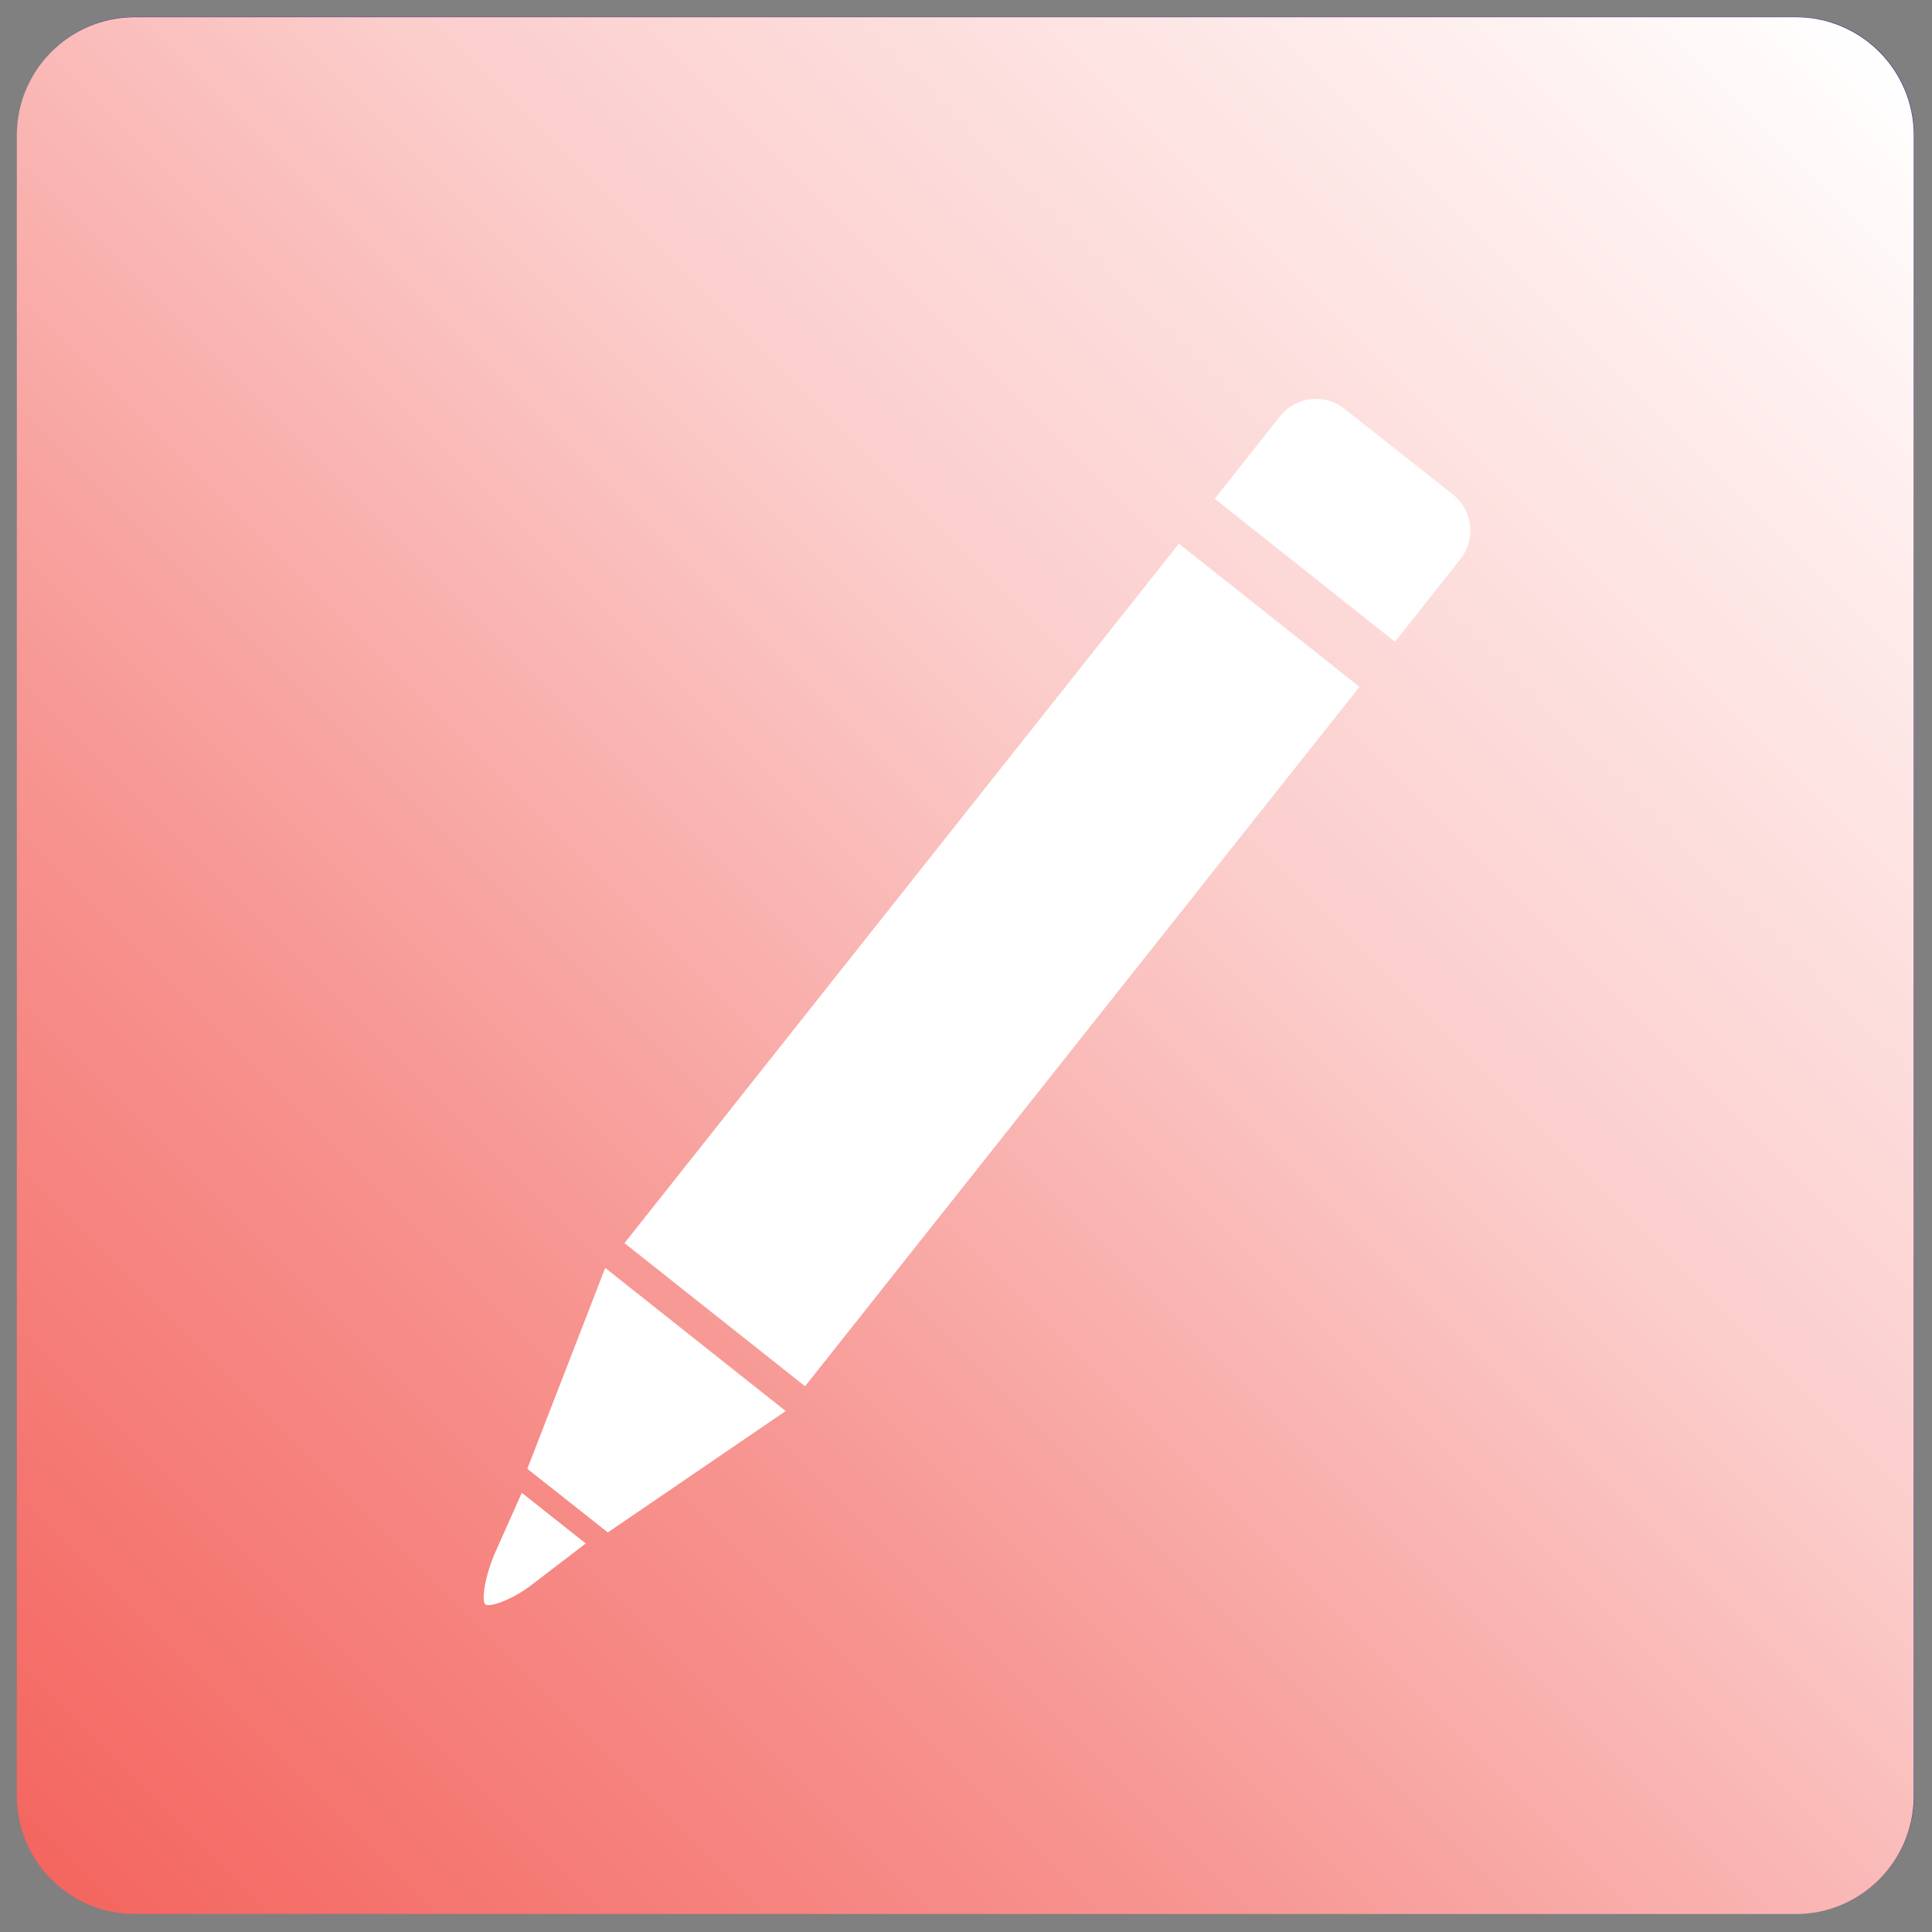 <svg width="96" height="96" viewBox="0 0 96 96" fill="none" xmlns="http://www.w3.org/2000/svg">
<rect x="0" y="0" width="96" height="96" fill="#808080" stroke="none"/>
<g clip-path="url(#clip0_733_6044)">
<path d="M89.24 0.836H6.722C3.48 0.836 0.852 3.464 0.852 6.706V89.224C0.852 92.466 3.48 95.094 6.722 95.094H89.24C92.482 95.094 95.11 92.466 95.11 89.224V6.706C95.11 3.464 92.482 0.836 89.24 0.836Z" fill="#491C84"/>
<path style="mix-blend-mode:soft-light" d="M89.224 0.852H6.706C3.464 0.852 0.836 3.48 0.836 6.722V89.24C0.836 92.482 3.464 95.11 6.706 95.11H89.224C92.466 95.11 95.094 92.482 95.094 89.24V6.722C95.094 3.48 92.466 0.852 89.224 0.852Z" fill="url(#paint0_linear_733_6044)"/>
<path d="M30.203 76.145L39.04 70.114L30.073 63.002L26.203 72.984L30.203 76.145Z" fill="white"/>
<path d="M25.929 74.178L24.59 77.177C24.074 78.387 23.913 79.564 24.122 79.725C24.332 79.886 25.525 79.467 26.493 78.693L29.105 76.693L25.929 74.178Z" fill="white"/>
<path d="M69.326 31.878L72.567 27.782C73.357 26.799 73.18 25.347 72.196 24.573L66.81 20.316C65.826 19.526 64.375 19.703 63.601 20.687L60.359 24.783L69.326 31.895V31.878Z" fill="white"/>
<path d="M58.578 27.015L31.031 61.77L40.004 68.882L67.551 34.127L58.578 27.015Z" fill="white"/>
</g>
<defs>
<linearGradient id="paint0_linear_733_6044" x1="2.561" y1="93.4" x2="93.369" y2="2.561" gradientUnits="userSpaceOnUse">
<stop stop-color="#F46660"/>
<stop offset="0.3" stop-color="#F79490"/>
<stop offset="0.6" stop-color="#FBCDCB"/>
<stop offset="0.9" stop-color="#FEF1F0"/>
<stop offset="1" stop-color="white"/>
</linearGradient>
<clipPath id="clip0_733_6044">
<rect width="96" height="96" fill="white"/>
</clipPath>
</defs>
</svg>
